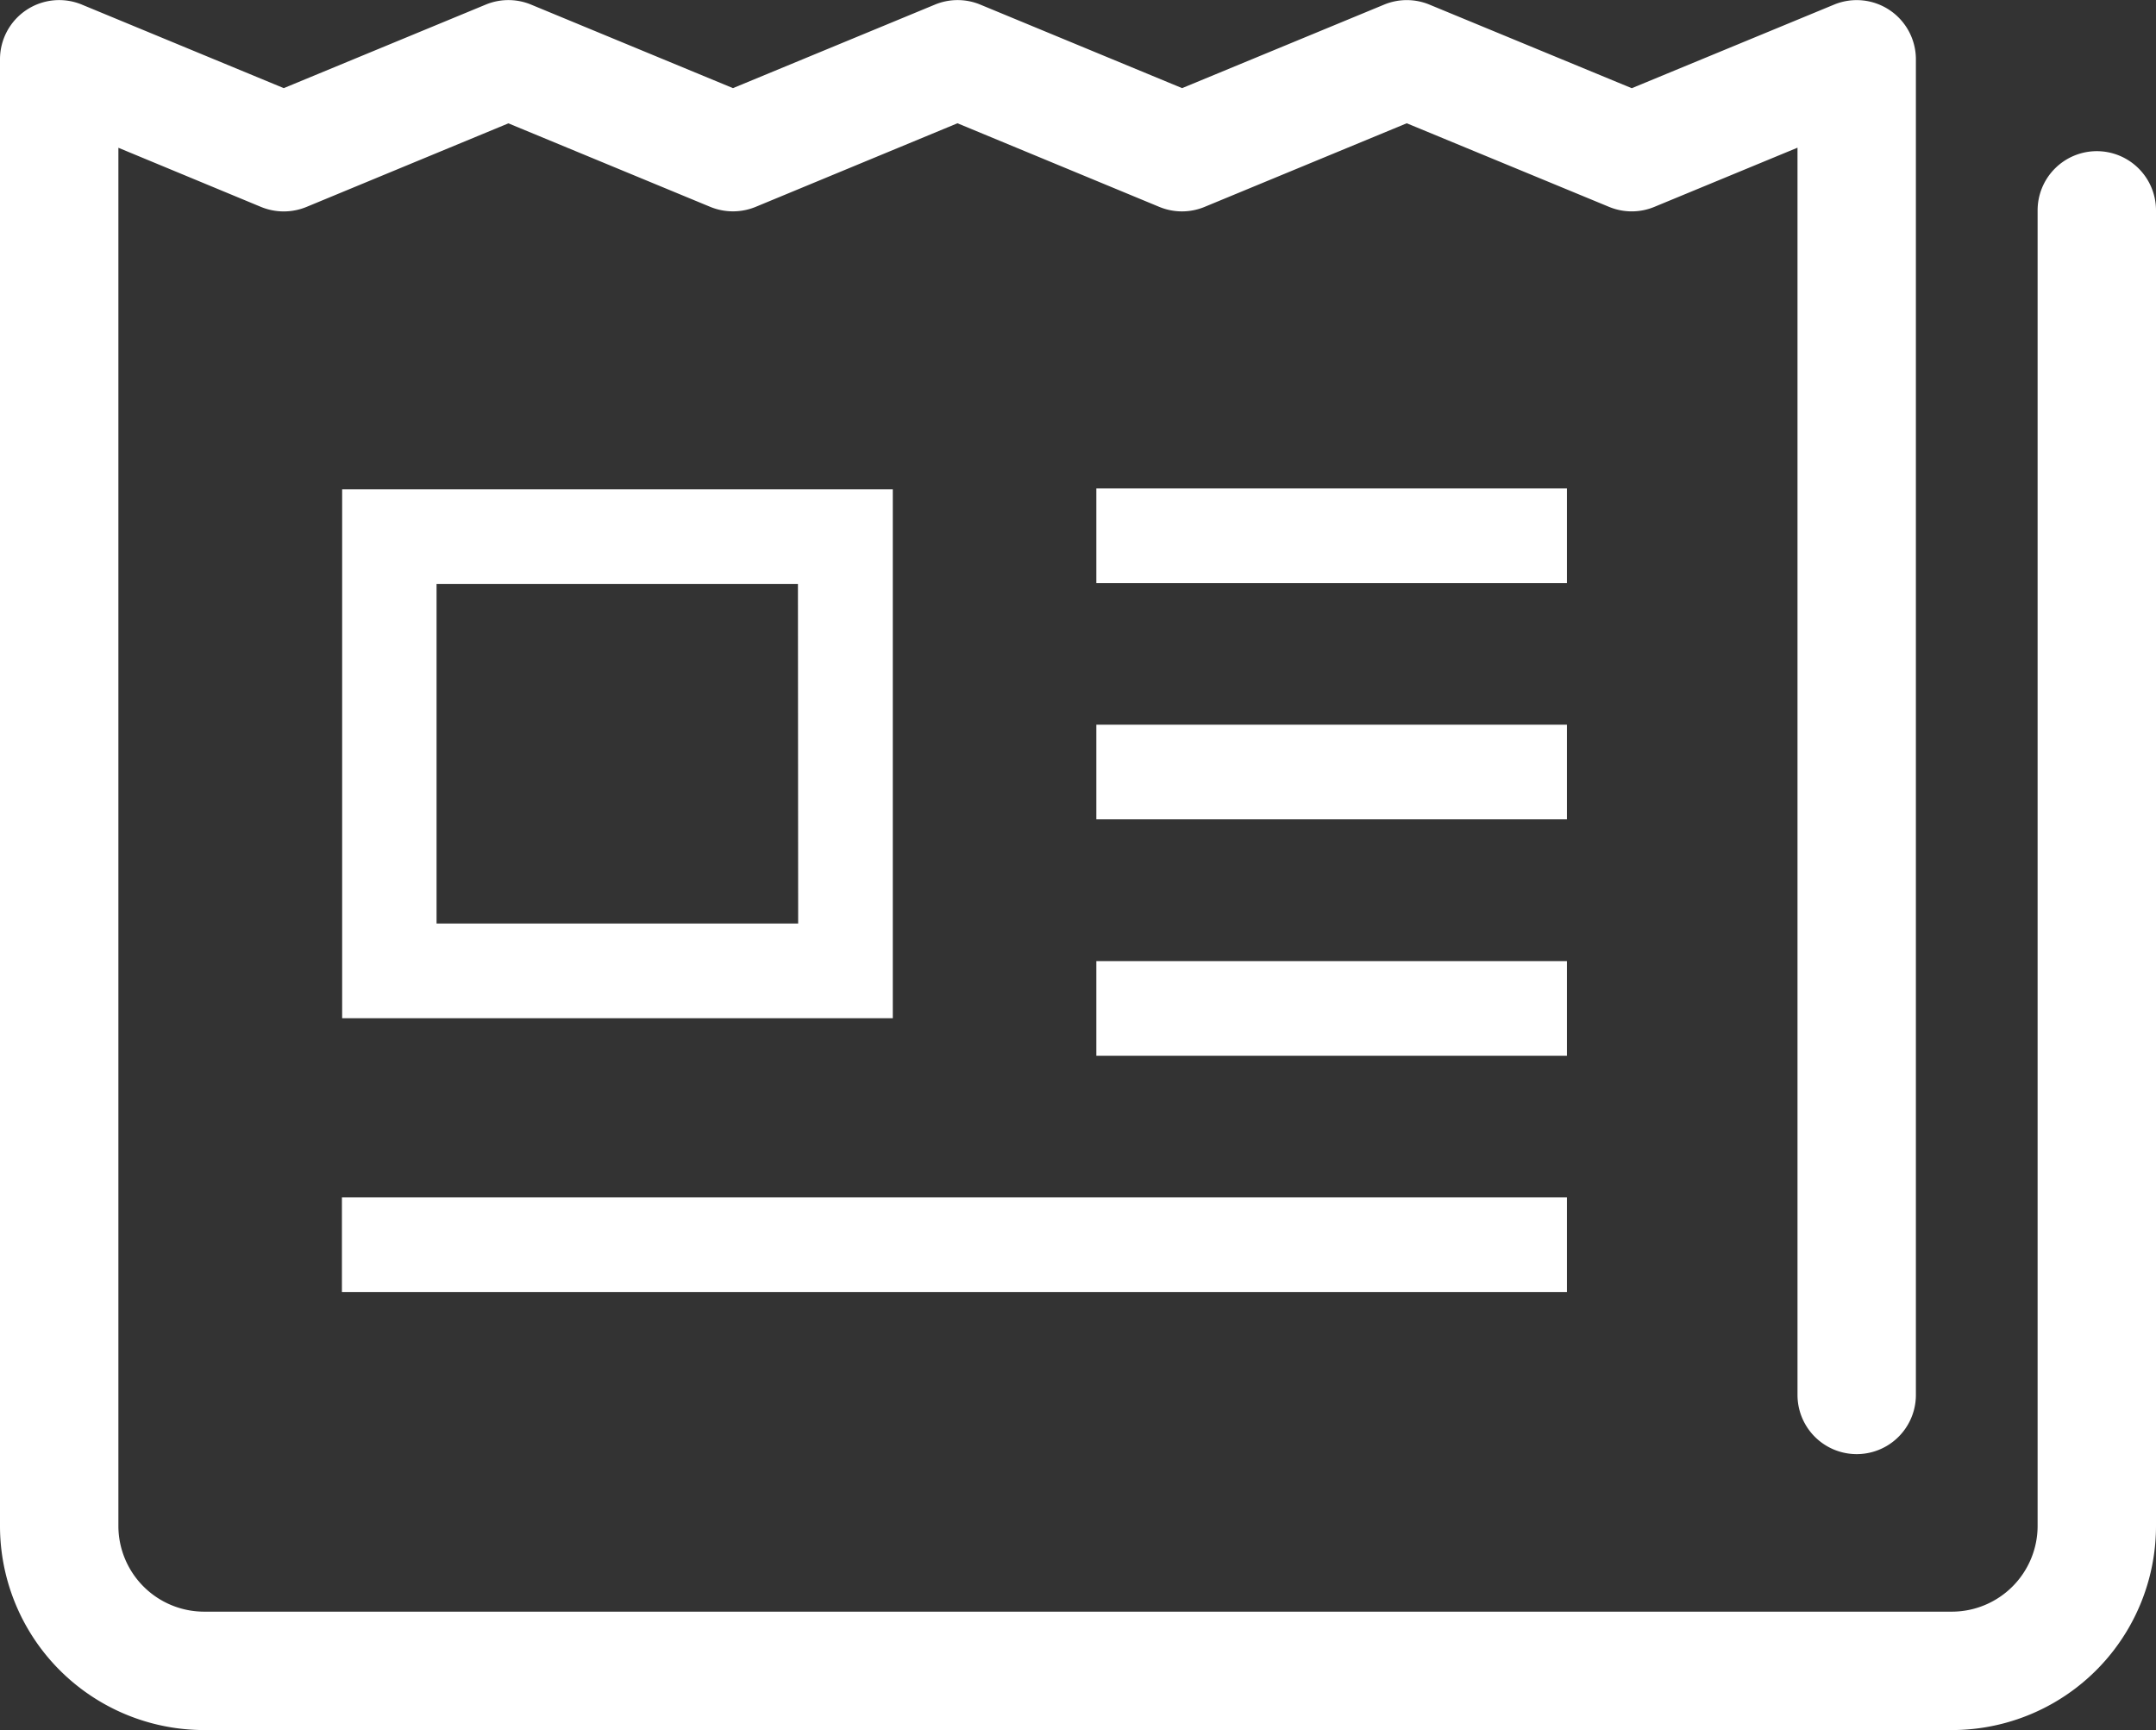 <svg xmlns="http://www.w3.org/2000/svg" width="29.138" height="23.381" viewBox="0 0 29.138 23.381">
  <rect x="0" y="0" width="29.138" height="23.381" fill="#333333" stroke="none"/>
  <g id="paper" transform="translate(0 -50.579)">
    <path id="パス_1771" data-name="パス 1771" d="M28.338,52.622a.8.8,0,0,0-.8.8V71.2a1.16,1.16,0,0,1-1.159,1.16H2.759A1.16,1.16,0,0,1,1.6,71.2V52.576l1.929.8a.807.807,0,0,0,.612,0l2.73-1.13L9.6,53.375a.807.807,0,0,0,.612,0l2.728-1.13,2.728,1.13a.8.8,0,0,0,.612,0l2.732-1.13,2.735,1.13a.8.8,0,0,0,.611,0l1.935-.8V69.431a.8.8,0,1,0,1.6,0V51.38a.8.8,0,0,0-1.105-.739l-2.735,1.13-2.735-1.13a.8.8,0,0,0-.611,0L15.976,51.77l-2.728-1.129a.8.8,0,0,0-.612,0L9.906,51.77,7.177,50.641a.8.8,0,0,0-.612,0L3.835,51.77,1.106,50.641A.8.8,0,0,0,0,51.38V71.2a2.759,2.759,0,0,0,2.759,2.76h23.62a2.759,2.759,0,0,0,2.759-2.76V53.421A.8.8,0,0,0,28.338,52.622Z" fill="#fff"/>
    <path id="パス_1772" data-name="パス 1772" d="M81.2,166.757v7.149h7.442v-7.149Zm6.163,5.869H82.476v-4.59H87.36Z" transform="translate(-76.576 -109.566)" fill="#fff"/>
    <rect id="長方形_129" data-name="長方形 129" width="6.36" height="1.279" transform="translate(14.817 57.18)" fill="#fff"/>
    <rect id="長方形_130" data-name="長方形 130" width="6.36" height="1.279" transform="translate(14.817 60.373)" fill="#fff"/>
    <rect id="長方形_131" data-name="長方形 131" width="6.36" height="1.279" transform="translate(14.817 63.568)" fill="#fff"/>
    <rect id="長方形_132" data-name="長方形 132" width="16.556" height="1.279" transform="translate(4.621 66.761)" fill="#fff"/>
  </g>
</svg>
